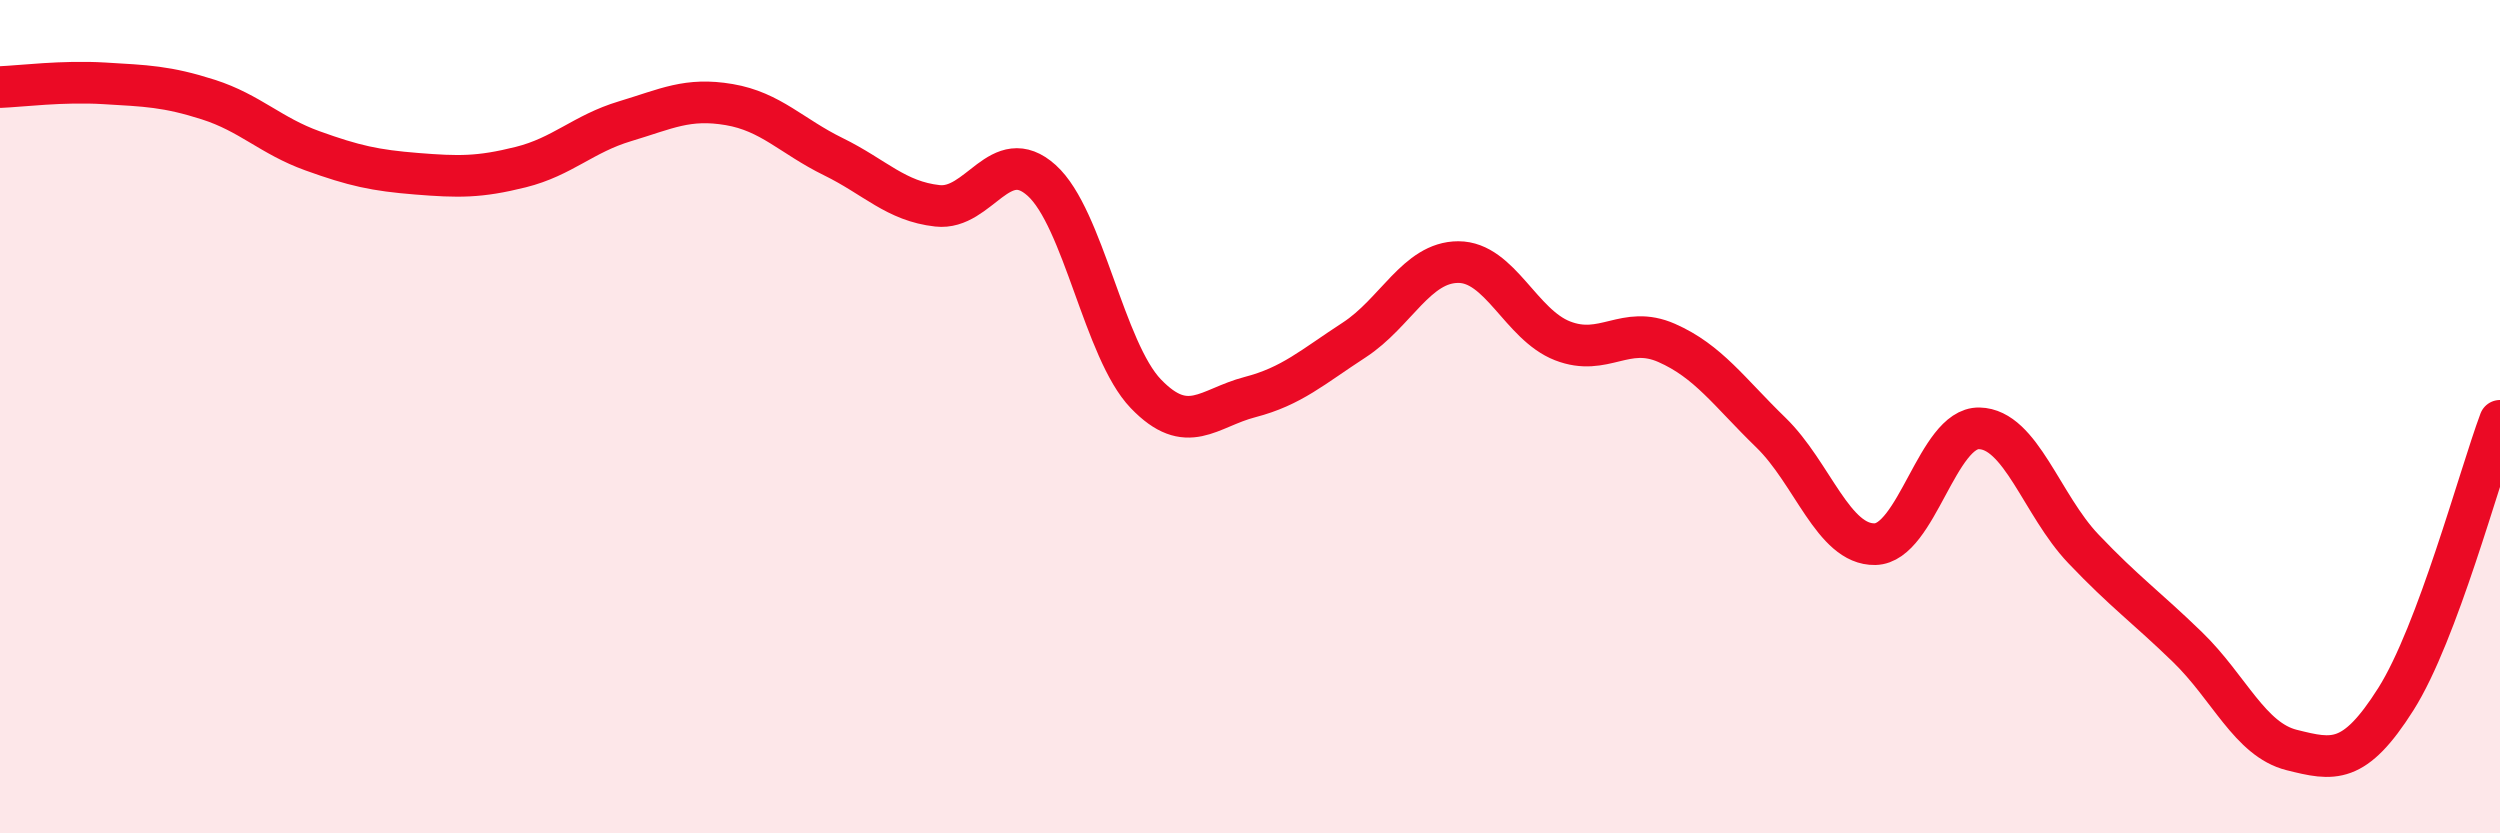 
    <svg width="60" height="20" viewBox="0 0 60 20" xmlns="http://www.w3.org/2000/svg">
      <path
        d="M 0,2.09 C 0.5,2.07 1.5,1.94 2.5,2 C 3.5,2.06 4,2.07 5,2.39 C 6,2.71 6.5,3.26 7.5,3.62 C 8.5,3.98 9,4.09 10,4.17 C 11,4.25 11.5,4.26 12.5,4.01 C 13.5,3.76 14,3.21 15,2.91 C 16,2.61 16.5,2.34 17.5,2.51 C 18.5,2.68 19,3.27 20,3.76 C 21,4.25 21.5,4.83 22.5,4.94 C 23.5,5.05 24,3.43 25,4.33 C 26,5.23 26.5,8.41 27.5,9.45 C 28.5,10.49 29,9.79 30,9.53 C 31,9.27 31.5,8.81 32.5,8.16 C 33.5,7.51 34,6.29 35,6.29 C 36,6.29 36.5,7.79 37.5,8.18 C 38.5,8.57 39,7.79 40,8.23 C 41,8.67 41.5,9.41 42.5,10.38 C 43.5,11.35 44,13.08 45,13.06 C 46,13.04 46.5,10.26 47.5,10.28 C 48.5,10.3 49,12.12 50,13.17 C 51,14.22 51.5,14.56 52.5,15.53 C 53.5,16.5 54,17.75 55,18 C 56,18.25 56.5,18.36 57.5,16.78 C 58.5,15.2 59.5,11.44 60,10.1L60 20L0 20Z"
        fill="#EB0A25"
        opacity="0.1"
        stroke-linecap="round"
        stroke-linejoin="round"
      />
      <path
        d="M 0,2.09 C 0.5,2.07 1.5,1.94 2.5,2 C 3.5,2.06 4,2.07 5,2.39 C 6,2.71 6.5,3.26 7.5,3.62 C 8.5,3.98 9,4.09 10,4.17 C 11,4.25 11.5,4.26 12.5,4.01 C 13.5,3.76 14,3.21 15,2.91 C 16,2.61 16.5,2.34 17.5,2.51 C 18.5,2.68 19,3.27 20,3.76 C 21,4.25 21.5,4.83 22.5,4.94 C 23.5,5.05 24,3.43 25,4.33 C 26,5.23 26.5,8.41 27.5,9.45 C 28.5,10.49 29,9.79 30,9.53 C 31,9.27 31.5,8.81 32.5,8.16 C 33.5,7.51 34,6.29 35,6.29 C 36,6.29 36.5,7.79 37.5,8.18 C 38.5,8.57 39,7.79 40,8.23 C 41,8.67 41.5,9.41 42.5,10.38 C 43.5,11.35 44,13.08 45,13.06 C 46,13.04 46.5,10.26 47.5,10.28 C 48.5,10.3 49,12.12 50,13.17 C 51,14.22 51.5,14.56 52.5,15.53 C 53.5,16.5 54,17.75 55,18 C 56,18.25 56.5,18.36 57.5,16.78 C 58.5,15.2 59.5,11.44 60,10.1"
        stroke="#EB0A25"
        stroke-width="1"
        fill="none"
        stroke-linecap="round"
        stroke-linejoin="round"
      />
    </svg>
  